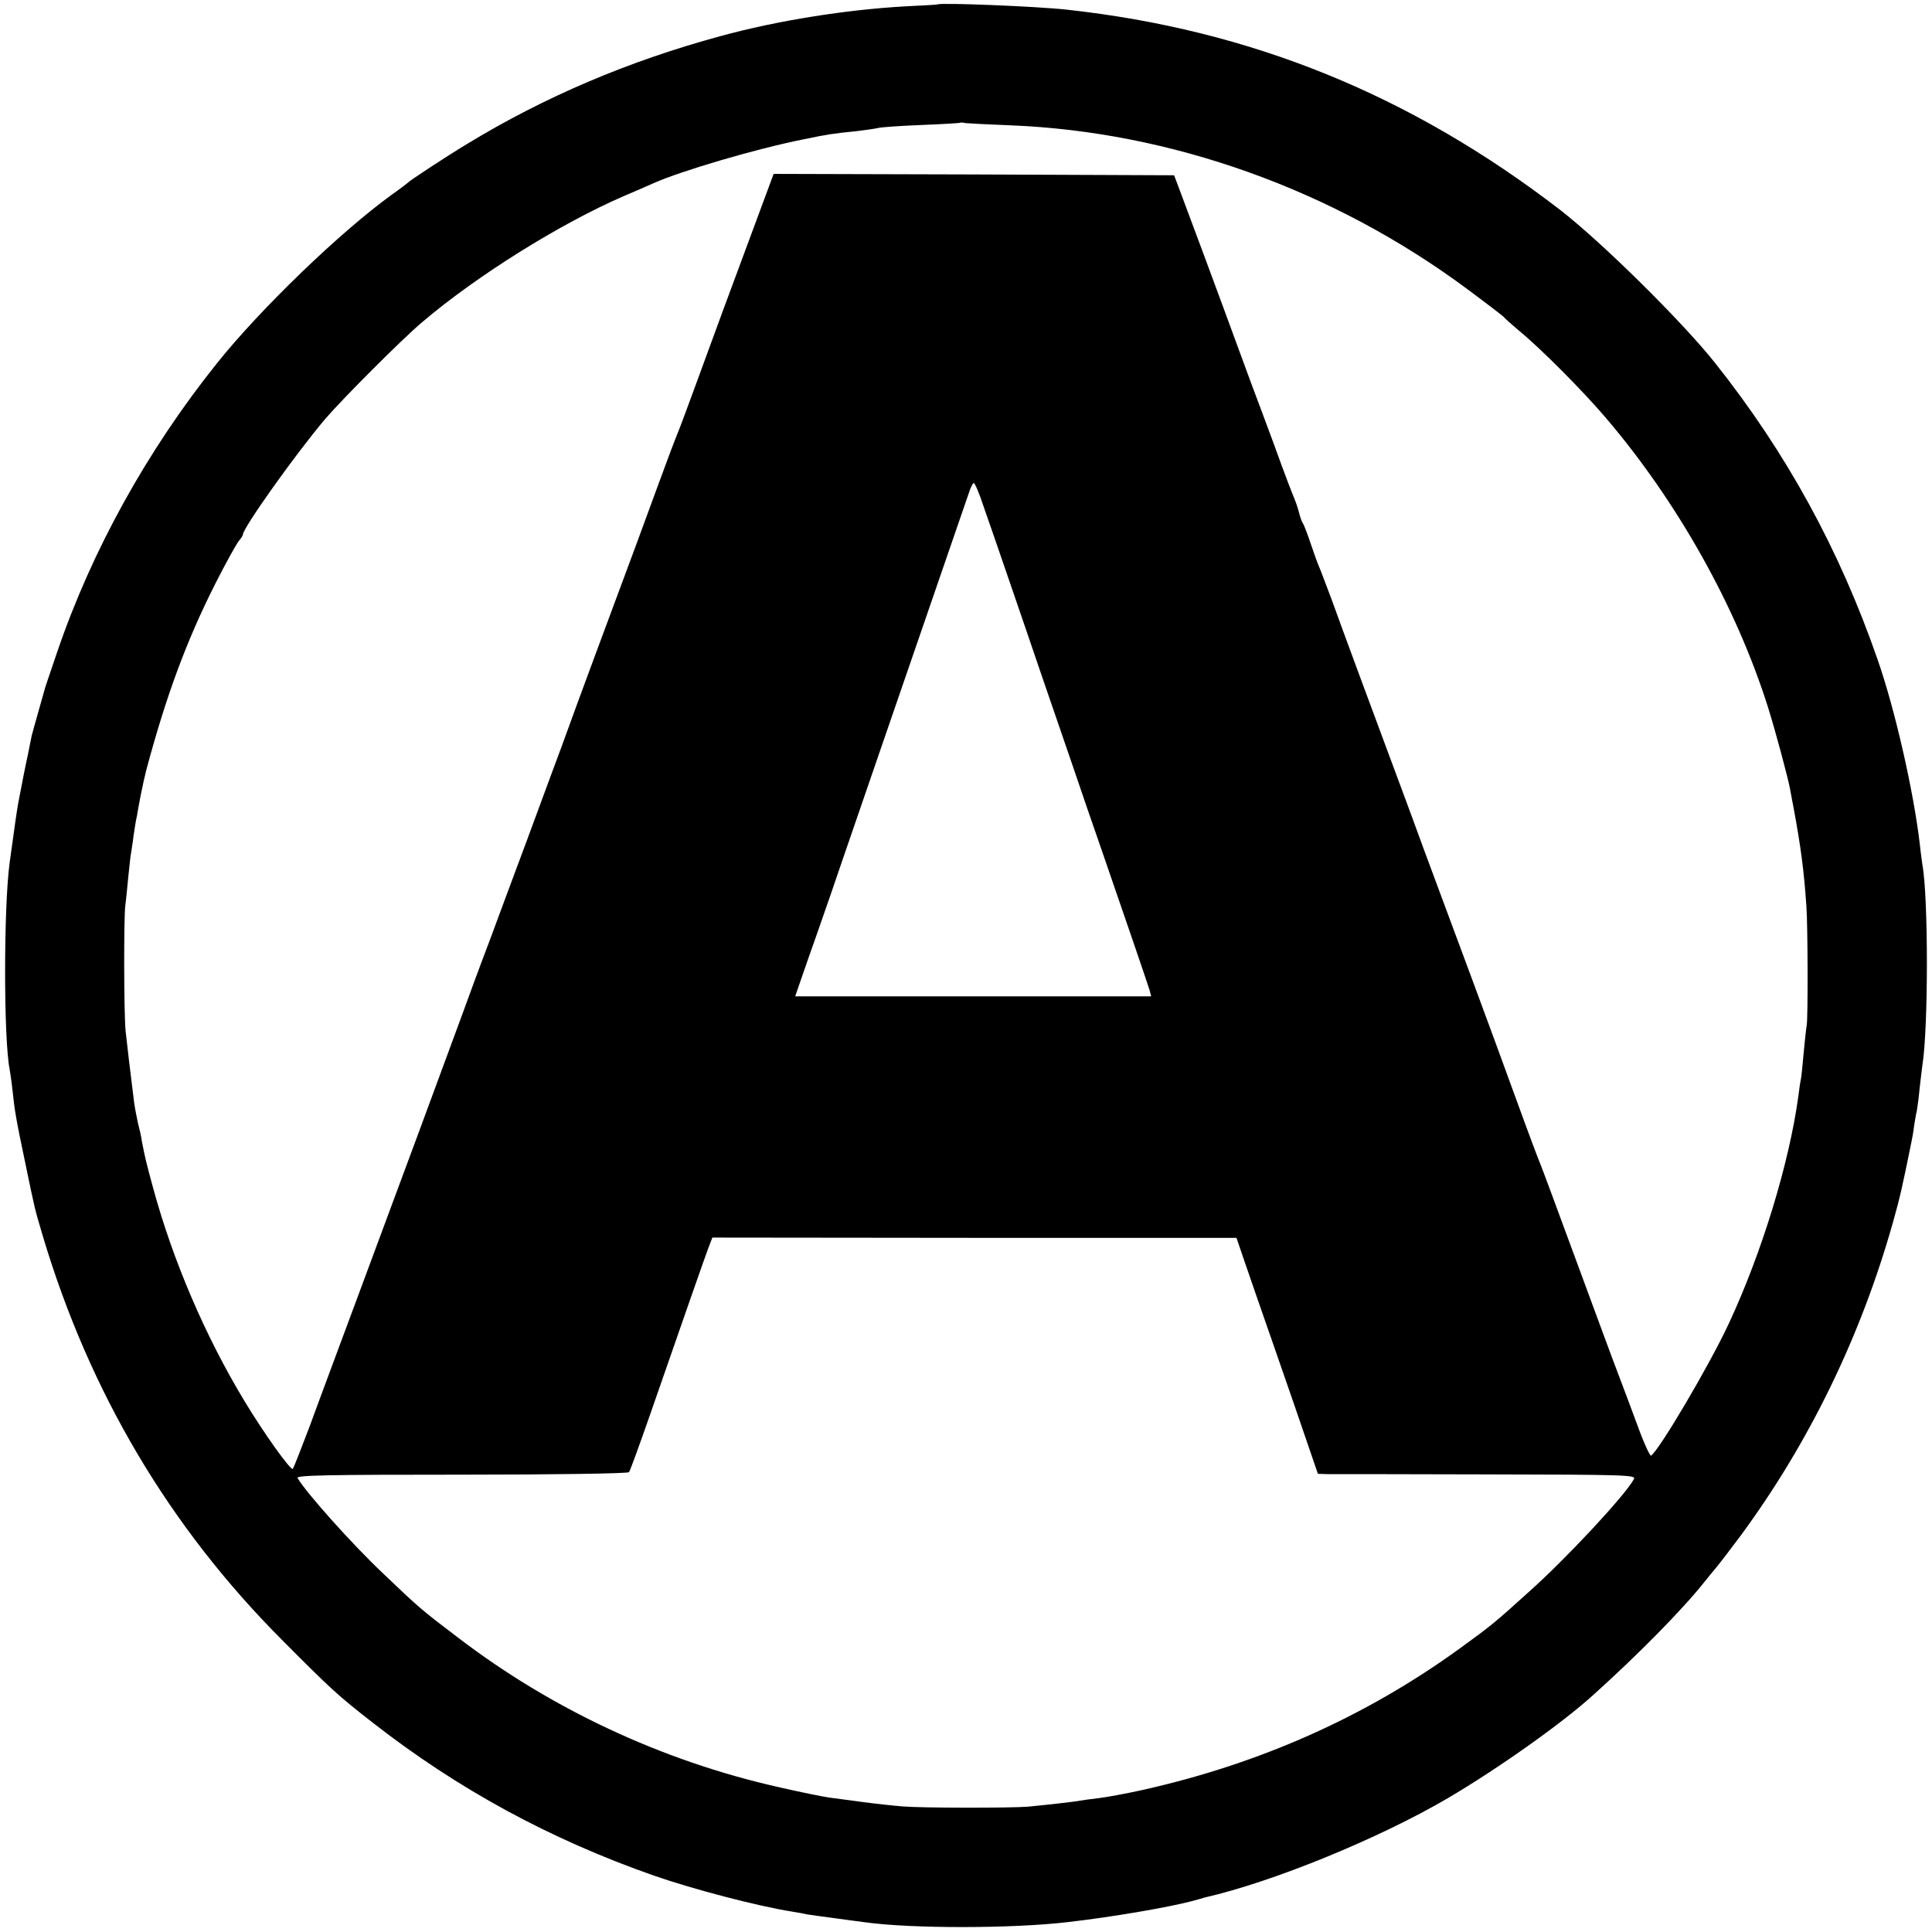 <?xml version="1.0" standalone="no"?>
<!DOCTYPE svg PUBLIC "-//W3C//DTD SVG 20010904//EN"
 "http://www.w3.org/TR/2001/REC-SVG-20010904/DTD/svg10.dtd">
<svg version="1.0" xmlns="http://www.w3.org/2000/svg"
 width="700pt" height="700pt" viewBox="0 0 700 700"
 preserveAspectRatio="xMidYMid meet">
<g transform="translate(0,700) scale(0.1,-0.1)"
fill="#000000" stroke="none">
<path d="M3397 6984 c-1 -1 -54 -4 -117 -7 -213 -12 -462 -51 -670 -108 -332
-90 -638 -220 -920 -392 -73 -44 -202 -129 -210 -137 -3 -3 -30 -24 -60 -45
-188 -136 -476 -414 -633 -610 -254 -317 -454 -679 -579 -1045 -22 -63 -41
-122 -44 -130 -2 -8 -13 -46 -24 -85 -11 -38 -22 -79 -25 -90 -2 -11 -9 -42
-14 -70 -10 -44 -20 -97 -35 -175 -4 -22 -11 -68 -31 -215 -22 -162 -22 -640
0 -750 2 -11 7 -44 10 -73 8 -75 12 -102 46 -263 37 -178 33 -162 64 -267 169
-566 459 -1056 870 -1467 173 -174 199 -198 326 -297 309 -241 642 -422 1019
-554 144 -50 374 -110 499 -130 18 -3 43 -7 54 -10 11 -2 57 -8 101 -14 45 -6
95 -13 112 -15 164 -23 534 -23 734 1 158 18 361 53 445 75 22 6 45 12 50 14
246 56 630 213 881 360 180 106 414 271 528 375 159 143 322 308 402 409 10
13 31 38 45 55 14 17 52 67 85 111 249 338 437 725 553 1138 25 88 35 134 66
287 3 14 8 41 10 60 3 19 7 44 10 55 2 11 7 47 10 80 4 33 8 71 10 84 22 133
22 615 0 729 -1 9 -6 42 -9 72 -22 190 -90 490 -153 670 -138 398 -330 749
-589 1075 -119 150 -412 439 -562 555 -542 417 -1121 652 -1787 725 -107 12
-459 26 -468 19z m263 -438 c583 -23 1171 -233 1657 -594 70 -52 130 -98 133
-102 3 -4 25 -24 50 -45 82 -67 235 -221 320 -321 258 -303 470 -681 585
-1044 28 -89 73 -257 81 -300 2 -14 9 -47 14 -75 24 -131 36 -216 45 -350 5
-67 6 -405 1 -430 -2 -11 -7 -56 -11 -100 -4 -44 -8 -87 -10 -95 -2 -8 -6 -35
-9 -60 -33 -244 -133 -570 -252 -825 -69 -149 -253 -461 -282 -479 -4 -2 -27
48 -50 112 -24 64 -56 151 -72 192 -16 41 -83 224 -150 405 -67 182 -125 339
-130 350 -5 11 -43 112 -84 225 -41 113 -111 304 -156 425 -45 121 -127 342
-182 490 -54 149 -115 311 -133 360 -45 121 -159 428 -201 545 -20 52 -39 104
-44 115 -5 11 -19 49 -31 85 -12 36 -25 70 -29 75 -4 6 -10 24 -14 40 -4 17
-14 44 -21 60 -7 17 -25 64 -40 105 -15 41 -46 127 -70 190 -24 63 -59 158
-78 210 -80 219 -210 568 -226 610 l-17 45 -726 3 -725 2 -86 -232 c-91 -245
-100 -269 -191 -518 -31 -85 -63 -171 -71 -190 -8 -19 -38 -98 -66 -175 -55
-150 -97 -265 -235 -635 -48 -129 -93 -253 -101 -275 -8 -22 -29 -80 -48 -130
-18 -49 -63 -170 -99 -268 -36 -97 -96 -257 -132 -355 -37 -97 -81 -217 -99
-267 -18 -49 -88 -238 -155 -420 -67 -181 -172 -463 -232 -625 -60 -162 -135
-362 -165 -445 -31 -82 -59 -153 -62 -157 -7 -8 -107 132 -176 247 -142 235
-259 509 -330 770 -26 95 -30 113 -41 170 -2 17 -9 46 -14 65 -4 19 -11 53
-14 75 -14 110 -26 215 -31 260 -6 60 -7 405 -1 455 3 19 7 67 11 105 4 39 8
77 10 85 1 8 6 37 9 63 4 27 9 59 12 70 2 12 8 47 14 77 6 30 15 71 20 90 72
269 145 467 250 675 39 77 78 147 86 156 7 8 14 19 14 22 0 24 190 291 299
420 63 73 278 289 352 351 199 169 501 357 730 456 41 17 88 38 106 46 101 45
373 125 543 159 92 19 106 21 195 30 33 4 67 9 75 11 8 3 78 8 155 11 77 3
141 7 143 8 2 2 11 1 20 -1 9 -1 82 -5 162 -8z m-97 -1379 c16 -45 58 -167 94
-272 36 -104 89 -260 118 -345 29 -85 79 -229 110 -320 31 -91 80 -235 110
-320 76 -220 162 -471 170 -497 l6 -23 -645 0 -645 0 53 153 c30 83 63 181 76
217 21 61 37 109 158 460 232 673 331 961 342 993 6 20 15 37 18 37 4 0 20
-37 35 -83z m946 -2737 c16 -47 66 -191 111 -320 45 -129 98 -283 118 -342
l37 -108 35 -1 c19 0 279 0 577 -1 501 -1 542 -2 533 -17 -30 -57 -247 -290
-381 -409 -126 -114 -135 -121 -249 -204 -342 -248 -726 -419 -1153 -514 -59
-13 -130 -26 -156 -29 -26 -3 -56 -7 -67 -9 -19 -4 -118 -15 -190 -22 -62 -5
-383 -5 -454 1 -36 3 -101 10 -145 16 -44 6 -98 13 -120 16 -22 3 -107 20
-189 39 -419 95 -820 283 -1157 541 -132 100 -140 107 -272 233 -114 108 -279
293 -309 345 -6 10 118 12 593 12 331 0 604 4 608 9 4 5 40 104 80 219 115
331 201 578 212 605 l10 26 949 -1 950 0 29 -85z"/>
</g>
</svg>
